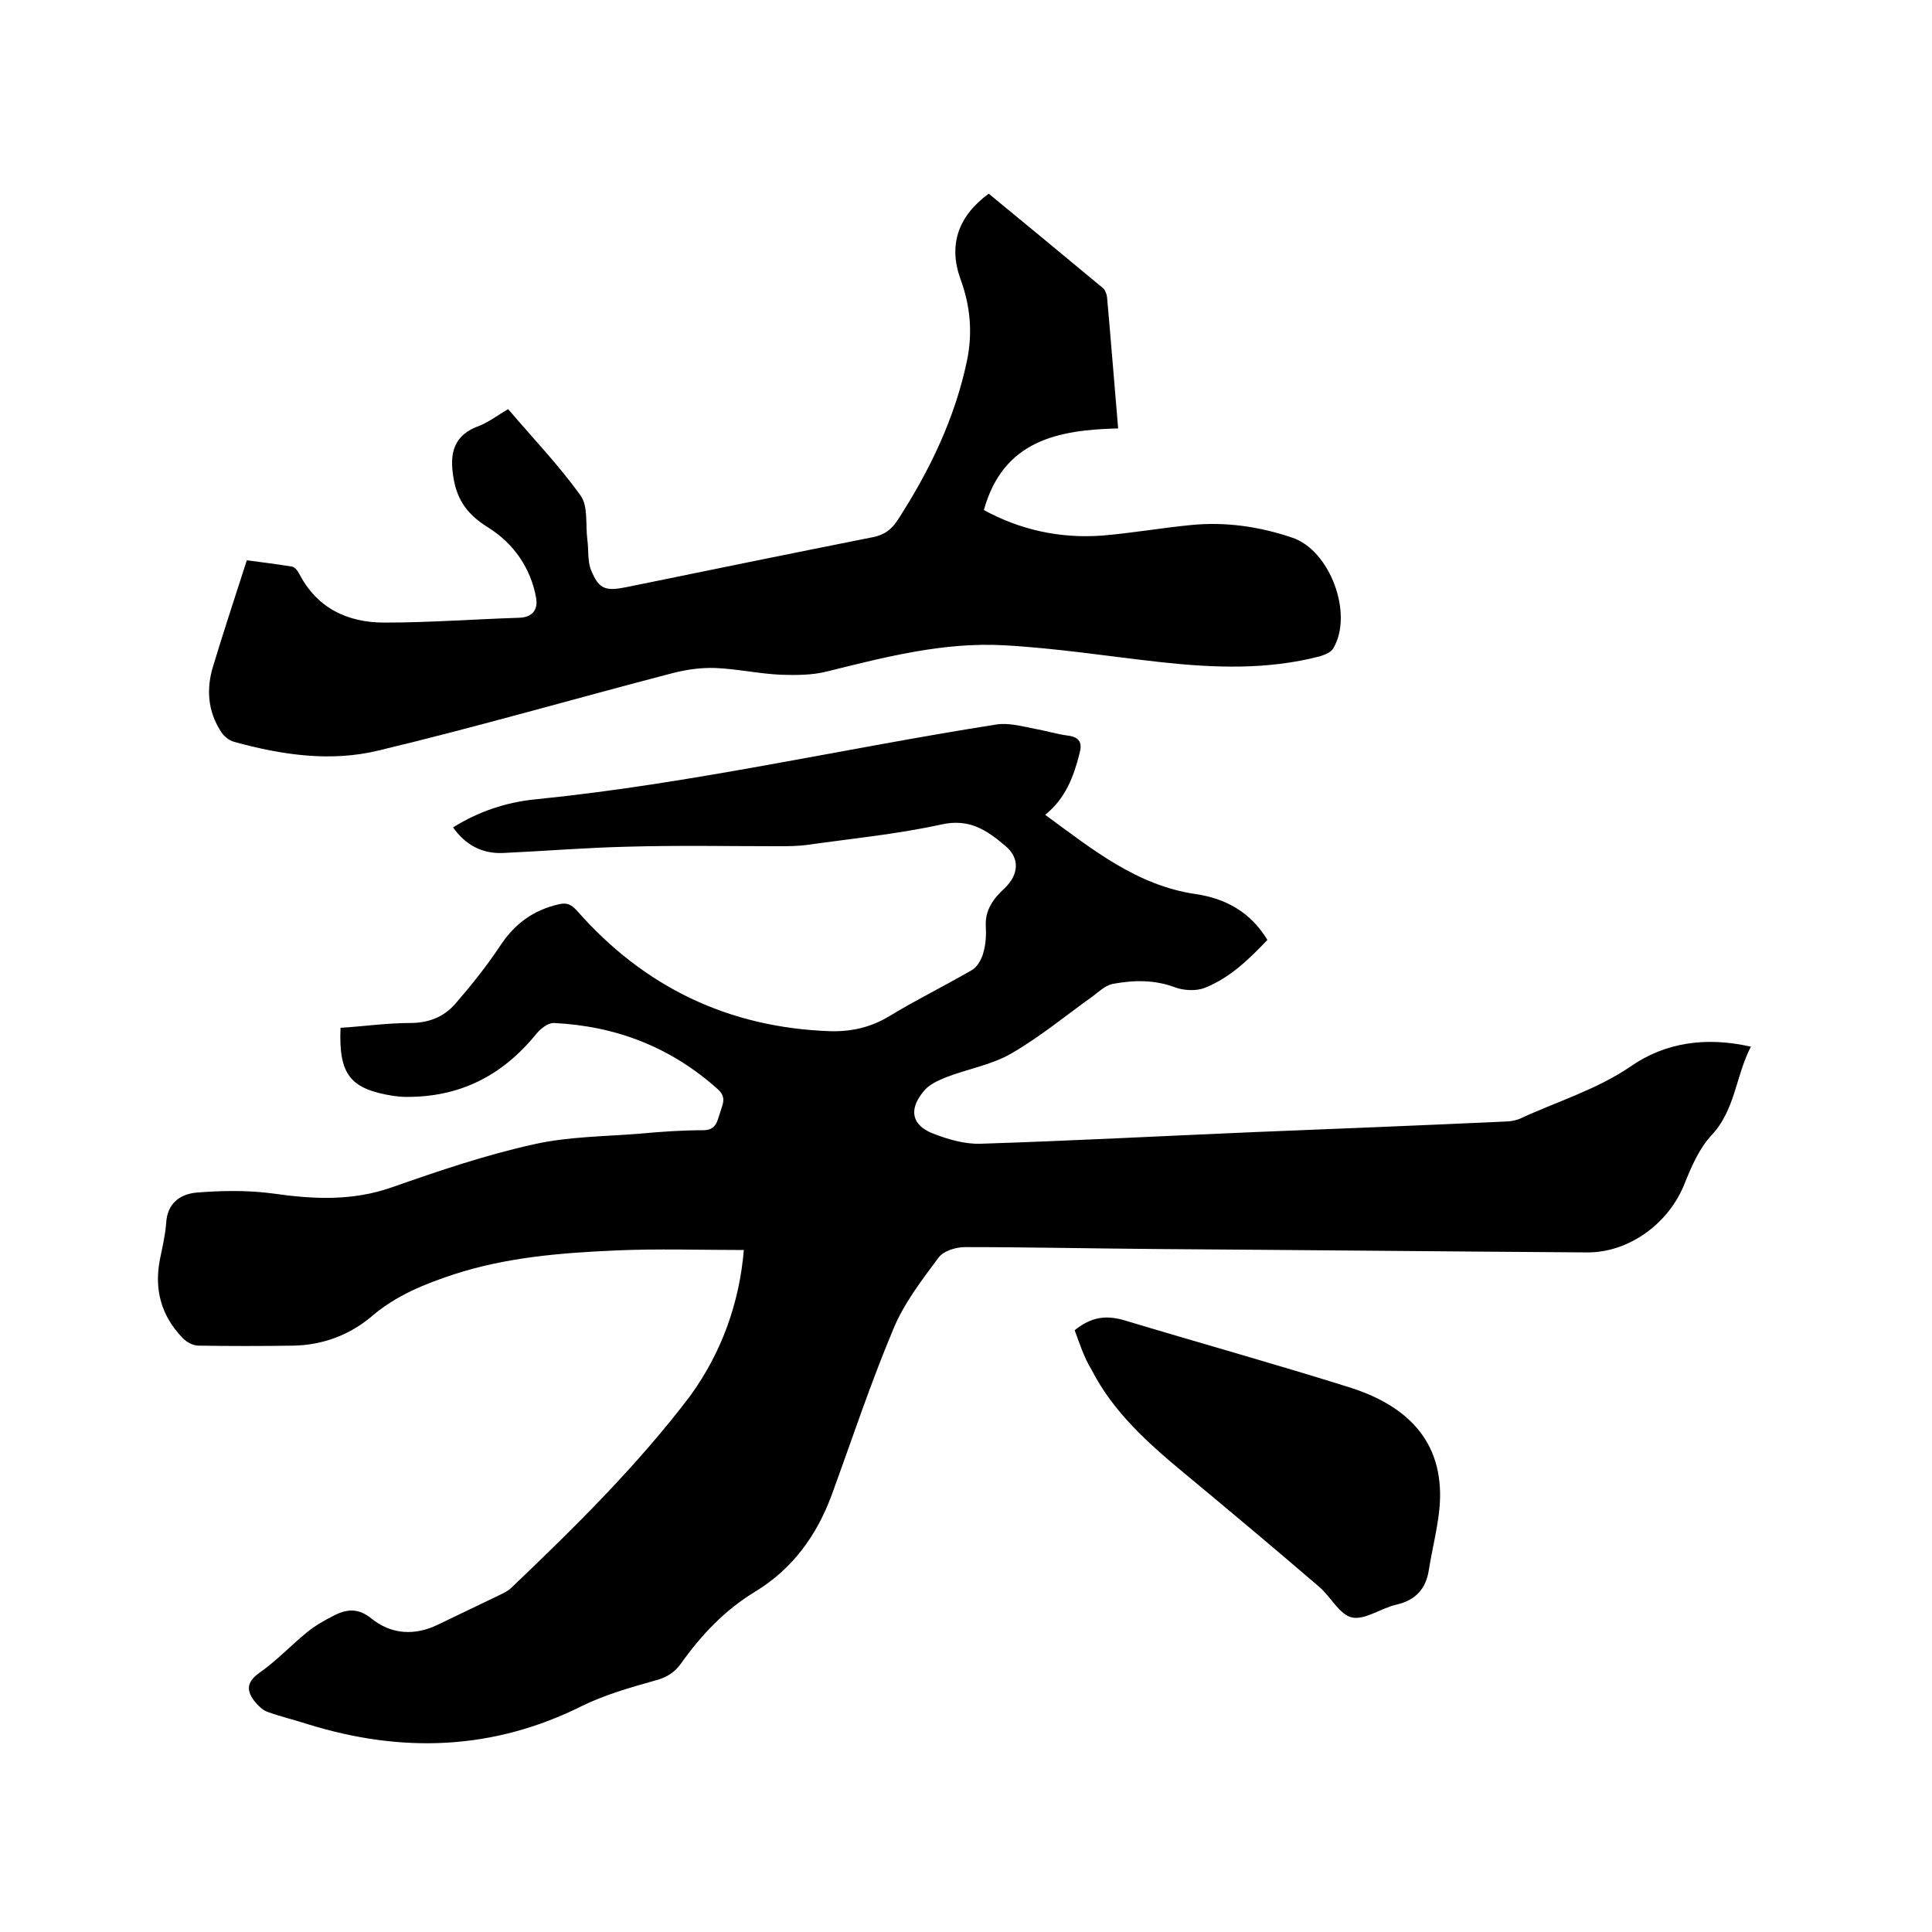 <svg enable-background="new 0 0 400 400" viewBox="0 0 400 400" xmlns="http://www.w3.org/2000/svg"><path d="m154 258.8c-9 0-17.9-.3-26.7.1-11.2.5-22.4 1.4-33.2 4.9-6.1 2-12.1 4.4-17.1 8.7-4.6 3.9-10.2 6-16.3 6.1-6.5.1-13.1.1-19.6 0-1.2 0-2.6-.8-3.4-1.7-4.3-4.5-5.8-9.9-4.6-16.1.5-2.5 1.1-5 1.3-7.5.2-4.2 2.9-6.1 6.4-6.4 5.2-.4 10.5-.5 15.7.2 8.4 1.2 16.5 1.6 24.7-1.3 9.7-3.4 19.4-6.7 29.4-8.9 7.1-1.6 14.7-1.6 22-2.2 4.3-.4 8.7-.7 13-.7 2.7 0 2.9-1.9 3.5-3.7.5-1.7 1.4-3.1-.5-4.8-9.7-8.7-21.1-13.1-34-13.7-1.2 0-2.7 1.2-3.6 2.3-7 8.6-15.8 13.1-27 13-.8 0-1.7-.1-2.5-.2-9-1.4-11.4-4.4-11-14.1 4.8-.3 9.6-1 14.4-1 3.8 0 6.9-1.2 9.3-3.9 3.3-3.8 6.5-7.8 9.3-12 3-4.6 6.9-7.5 12.3-8.7 1.7-.4 2.6.2 3.7 1.4 13.9 15.8 31.4 24.2 52.5 24.9 4.3.1 8.3-.8 12.1-3.1 5.6-3.4 11.5-6.3 17.2-9.6 1.1-.7 2-2.3 2.3-3.6.5-1.7.6-3.6.5-5.4-.2-3.4 1.6-5.8 3.9-7.9 3-2.9 3.2-6.3 0-8.9-3.7-3.1-7.3-5.6-13.1-4.3-9.1 2-18.4 2.9-27.6 4.2-2.1.3-4.2.3-6.3.3-10.4 0-20.8-.2-31.1.1-8.6.2-17.1.9-25.7 1.3-4.3.2-7.8-1.6-10.4-5.3 5.3-3.3 11-5.2 17-5.8 32.1-3.2 63.6-10.5 95.5-15.5 2.6-.4 5.4.4 8 .9 2.3.4 4.5 1.1 6.8 1.4 2.5.3 3 1.6 2.4 3.7-1.2 4.8-2.9 9.3-7.1 12.7 9.7 7.1 18.9 14.6 31.1 16.4 6.2.9 11.4 3.7 14.9 9.5-3.8 4-7.7 7.8-12.9 9.9-1.7.7-4.2.6-6 0-4.4-1.7-8.7-1.6-13.1-.8-1.5.3-2.9 1.6-4.2 2.6-5.6 4-10.9 8.4-16.8 11.8-4.1 2.4-9.1 3.2-13.7 5-1.7.7-3.6 1.6-4.6 3-3 3.7-2.3 6.9 2.1 8.6 3.1 1.2 6.5 2.2 9.8 2.1 18.8-.6 37.6-1.6 56.4-2.4 17.4-.7 34.9-1.4 52.3-2.2.9 0 1.9-.2 2.8-.5 7.7-3.6 15.9-6 23.1-10.9 7.2-5 15.6-6.2 24.9-4.1-3.2 6.2-3.2 13.1-8.2 18.4-2.5 2.7-4.1 6.4-5.5 9.9-3.2 8.2-11.4 14.3-20.1 14.3-29.6-.2-59.3-.5-88.9-.7-13.3-.1-26.7-.4-40-.4-1.9 0-4.5.8-5.5 2.2-3.5 4.7-7.2 9.5-9.4 14.9-4.7 11.2-8.5 22.7-12.7 34.2-3.1 8.4-8.1 15.3-15.8 20-6.3 3.8-11.2 9-15.4 14.9-1.4 2-3.2 3-5.6 3.6-5 1.4-10.2 2.9-14.9 5.2-18.4 9.2-37.3 9.8-56.7 3.8-2.8-.9-5.7-1.6-8.5-2.6-1-.4-2-1.4-2.7-2.3-1.8-2.4-1.3-4.1 1.3-5.9 3.4-2.4 6.4-5.6 9.6-8.2 1.7-1.4 3.6-2.5 5.6-3.5 2.7-1.4 5.1-1.6 7.8.6 4.1 3.3 8.9 3.6 13.7 1.3 4.3-2.1 8.6-4.1 12.9-6.2.8-.4 1.7-.8 2.4-1.5 13.1-12.5 26-25.2 37-39.7 6.6-9.1 10.2-19.4 11.1-30.2z"/><path d="m105.2 84.7c5.1 6 10.5 11.6 15 17.9 1.6 2.2 1 6 1.4 9.1.3 2.1 0 4.5.8 6.4 1.6 3.9 3 4.3 7.1 3.5 17.1-3.5 34.2-7 51.3-10.4 2.4-.5 3.8-1.6 5.1-3.6 6.6-10.2 11.8-21 14.3-32.9 1.2-5.8.7-11.3-1.3-16.8-2.6-7.1-.6-13.1 5.8-17.8 7.9 6.5 15.8 13 23.6 19.5.5.4.8 1.2.9 1.9.8 8.9 1.5 17.9 2.3 27.2-12.5.3-23.8 2.5-27.8 16.9 7.5 4.1 15.7 5.9 24.3 5.3 6.2-.5 12.4-1.6 18.6-2.2 7.1-.7 14.1.3 20.9 2.6 7.9 2.6 12.8 15.9 8.5 23-.5.8-1.8 1.3-2.8 1.6-10.8 2.8-21.8 2.4-32.8 1.2-10.8-1.2-21.6-2.9-32.5-3.5-12.5-.7-24.5 2.4-36.6 5.4-3.1.8-6.4.8-9.6.7-4.5-.2-9-1.2-13.6-1.4-2.9-.1-5.8.3-8.6 1-20.4 5.3-40.7 11.2-61.2 16.1-9.9 2.4-20 .9-29.8-1.8-1.1-.3-2.2-1.2-2.8-2.2-2.7-4.2-3-8.8-1.6-13.4 2.2-7.3 4.6-14.5 7-22 3.1.4 6.2.8 9.3 1.3.6.1 1.2.8 1.5 1.4 3.7 7.2 10 10.2 17.7 10.2 9.3 0 18.6-.7 27.9-1 2.8-.1 3.9-1.7 3.5-4.1-1.1-6.2-4.7-11.3-9.8-14.5-4.2-2.6-6.5-5.5-7.3-10.3-.9-5.2 0-9 5.5-10.9 1.9-.8 3.6-2.1 5.8-3.4z"/><path d="m222.5 275.4c3.5-2.8 6.5-3.1 10.1-2.1 15.6 4.7 31.4 9.1 47 14 10 3.2 17.8 9.3 18.5 20.5.4 5.7-1.4 11.6-2.3 17.4-.6 3.7-2.7 6.1-6.6 7-3.2.7-6.5 3.2-9.2 2.7-2.6-.5-4.4-4.2-6.8-6.3-9.2-7.9-18.5-15.7-27.9-23.5-7.5-6.2-14.8-12.7-19.3-21.5-1.6-2.6-2.5-5.5-3.5-8.2z"/></svg>